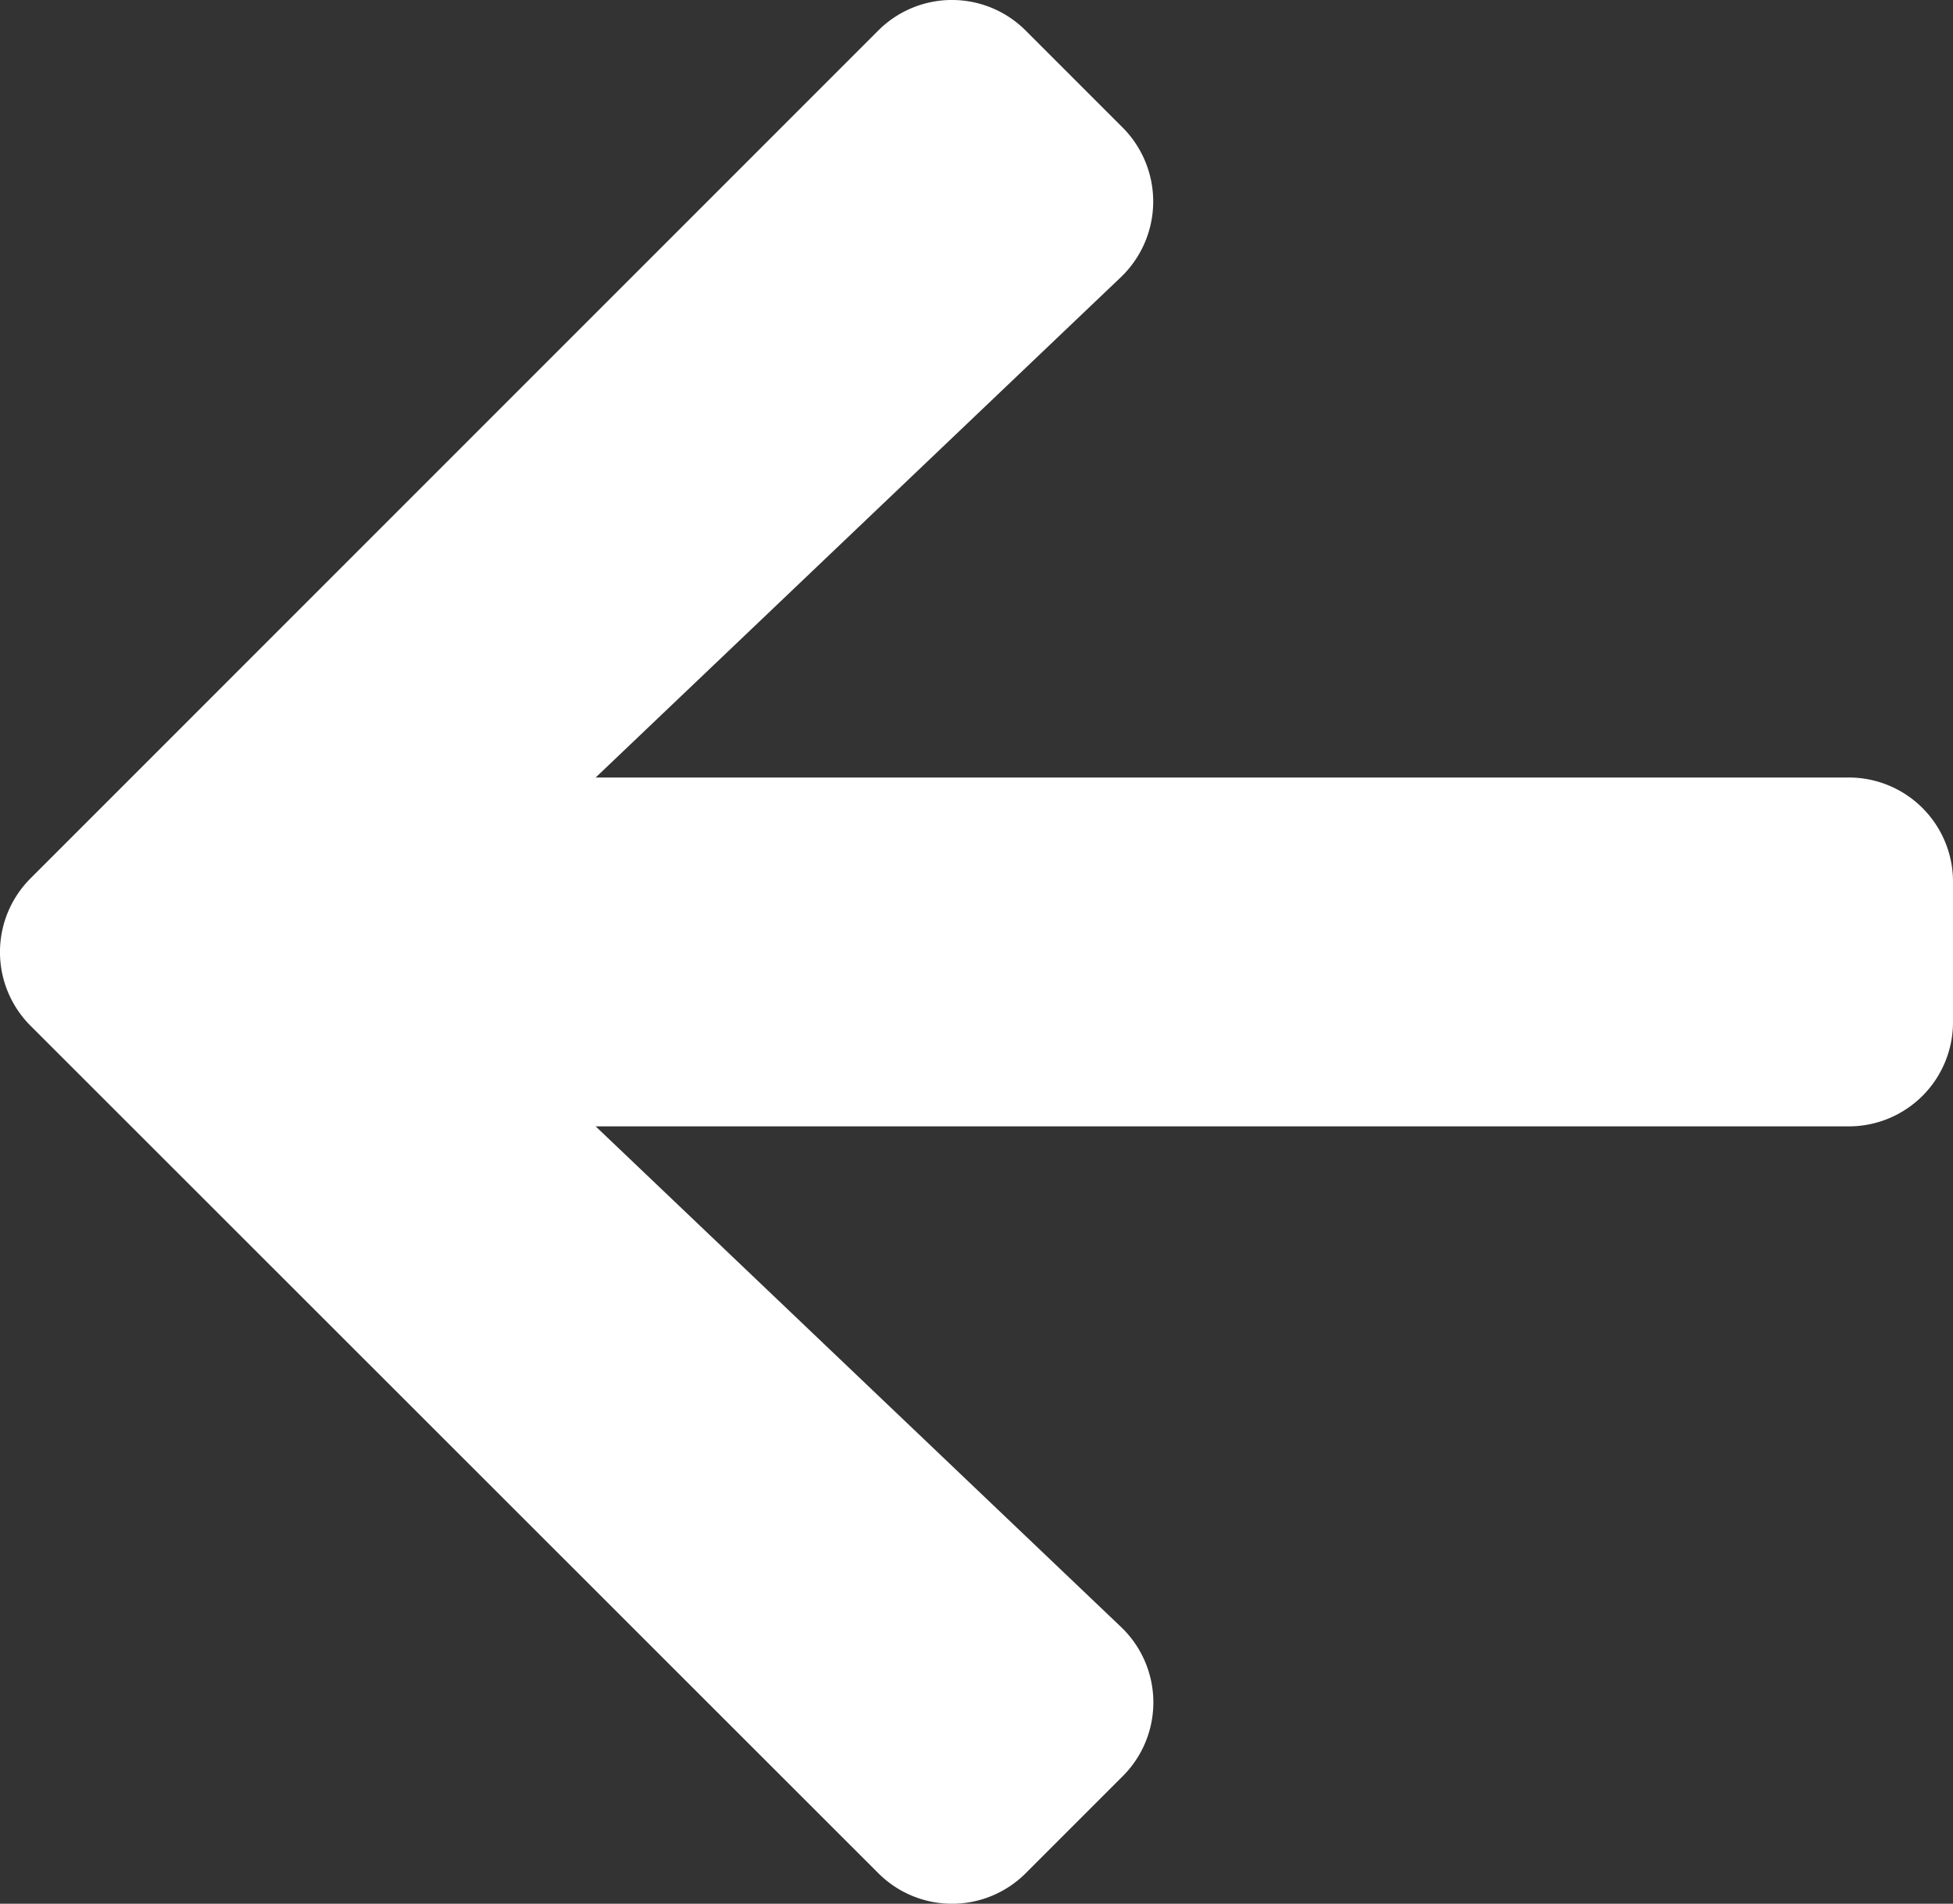 <svg xmlns="http://www.w3.org/2000/svg" width="30" height="29.24" viewBox="0 0 30 29.24">
  <rect x="0" y="0" width="30" height="29.24" fill="#333333" stroke="none"/>
  <path id="arrow-left-solid" d="M17.195,64.932l-1.486,1.486a1.6,1.6,0,0,1-2.27,0L.422,53.408a1.6,1.6,0,0,1,0-2.27L13.438,38.122a1.6,1.6,0,0,1,2.27,0l1.486,1.486a1.609,1.609,0,0,1-.027,2.3L9.1,49.592H28.343A1.6,1.6,0,0,1,29.95,51.2v2.143a1.6,1.6,0,0,1-1.607,1.607H9.1l8.068,7.687A1.6,1.6,0,0,1,17.195,64.932Z" transform="translate(0.05 -37.65)" fill="#fff"/>
</svg>
